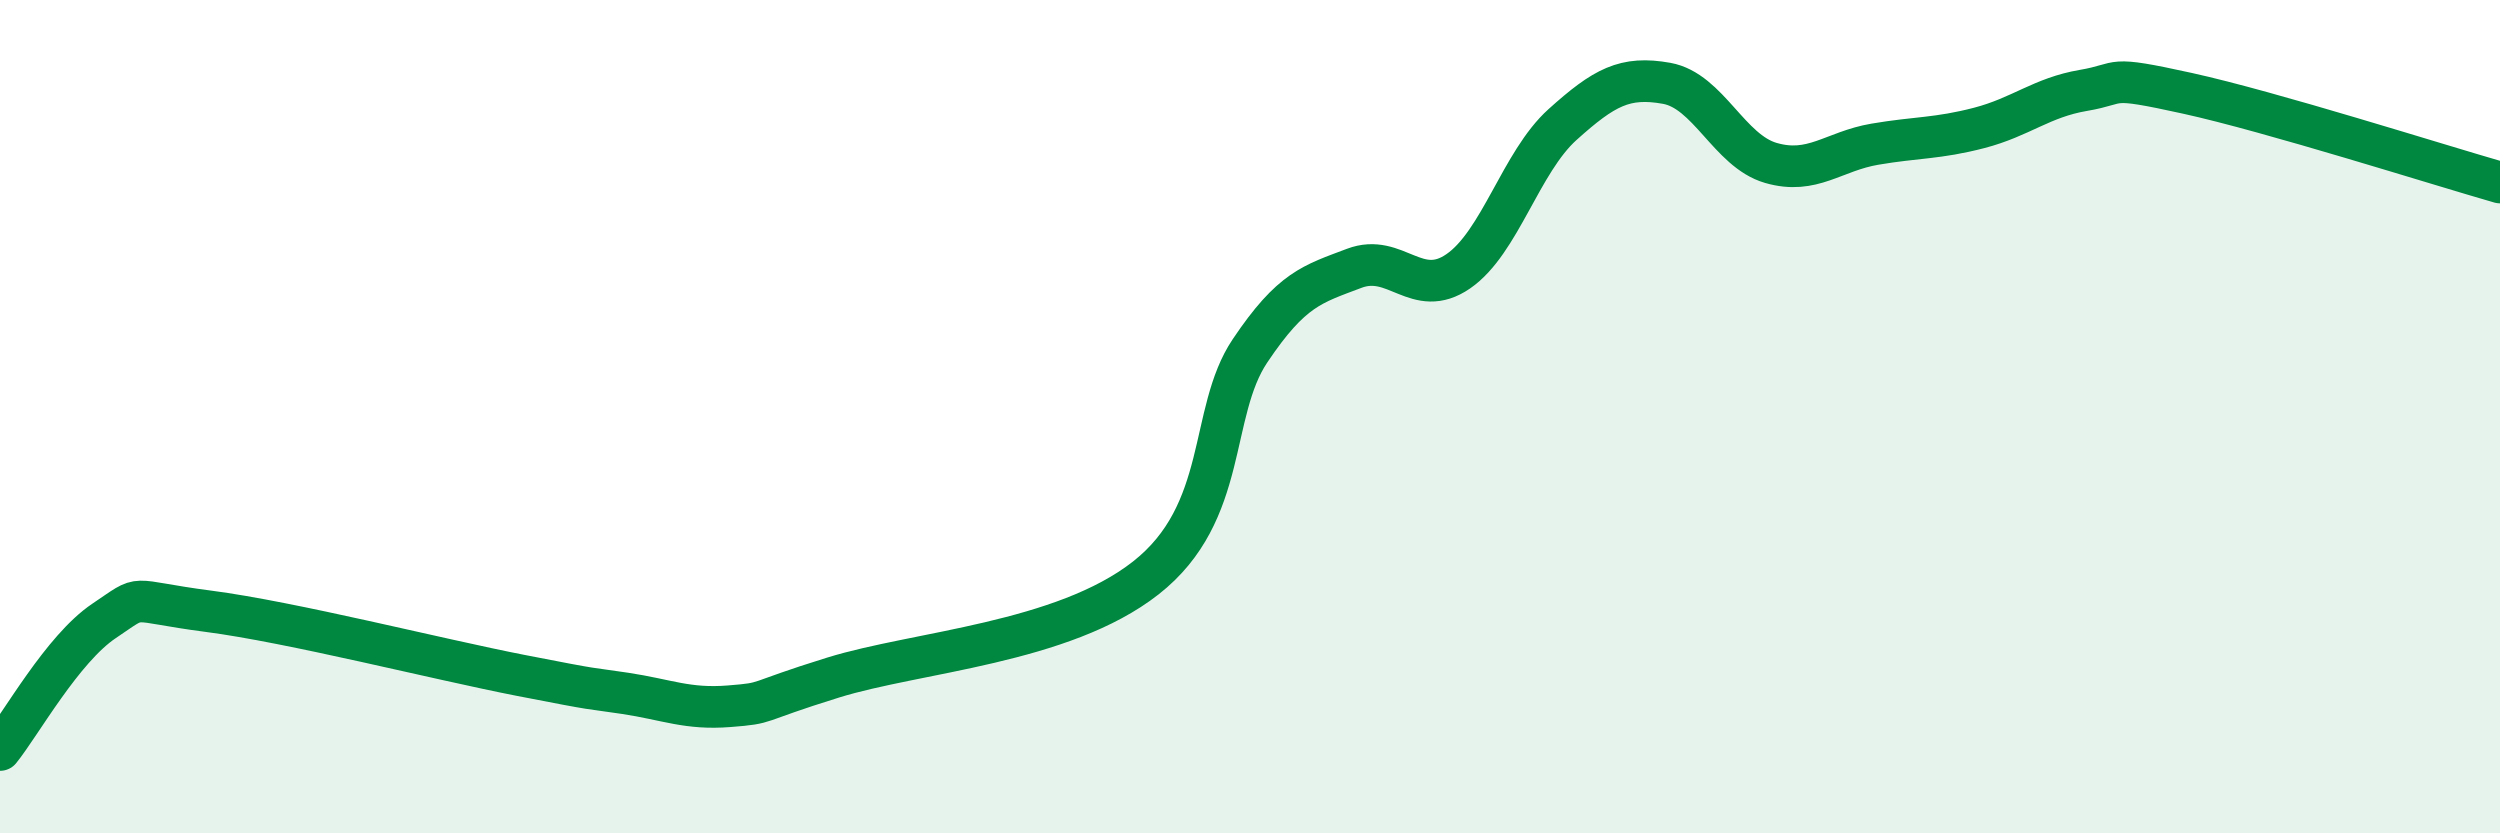 
    <svg width="60" height="20" viewBox="0 0 60 20" xmlns="http://www.w3.org/2000/svg">
      <path
        d="M 0,18 C 0.5,17.38 1.5,15.57 2.5,14.9 C 3.5,14.23 3,14.41 5,14.67 C 7,14.93 10.5,15.82 12.5,16.21 C 14.5,16.6 14,16.49 15,16.64 C 16,16.79 16.5,17.03 17.5,16.95 C 18.5,16.87 18,16.88 20,16.26 C 22,15.64 25.5,15.44 27.5,13.87 C 29.5,12.3 29,9.91 30,8.42 C 31,6.93 31.5,6.82 32.5,6.44 C 33.5,6.06 34,7.2 35,6.51 C 36,5.82 36.5,3.89 37.5,2.99 C 38.5,2.09 39,1.82 40,2 C 41,2.18 41.5,3.62 42.5,3.91 C 43.5,4.2 44,3.63 45,3.46 C 46,3.29 46.5,3.33 47.5,3.07 C 48.5,2.81 49,2.34 50,2.17 C 51,2 50.5,1.8 52.5,2.24 C 54.5,2.68 58.5,3.95 60,4.38L60 20L0 20Z"
        fill="#008740"
        opacity="0.1"
        stroke-linecap="round"
        stroke-linejoin="round"
      />
      <path
        d="M 0,18 C 0.5,17.38 1.5,15.57 2.5,14.9 C 3.5,14.23 3,14.41 5,14.67 C 7,14.93 10.5,15.82 12.5,16.21 C 14.5,16.6 14,16.49 15,16.64 C 16,16.79 16.5,17.03 17.5,16.95 C 18.5,16.87 18,16.88 20,16.26 C 22,15.64 25.5,15.44 27.5,13.87 C 29.5,12.3 29,9.91 30,8.42 C 31,6.93 31.5,6.82 32.5,6.44 C 33.5,6.06 34,7.2 35,6.51 C 36,5.82 36.5,3.89 37.5,2.99 C 38.5,2.09 39,1.82 40,2 C 41,2.18 41.5,3.62 42.5,3.91 C 43.5,4.2 44,3.63 45,3.46 C 46,3.29 46.5,3.33 47.5,3.07 C 48.5,2.81 49,2.34 50,2.17 C 51,2 50.5,1.8 52.5,2.24 C 54.5,2.68 58.5,3.95 60,4.38"
        stroke="#008740"
        stroke-width="1"
        fill="none"
        stroke-linecap="round"
        stroke-linejoin="round"
      />
    </svg>
  